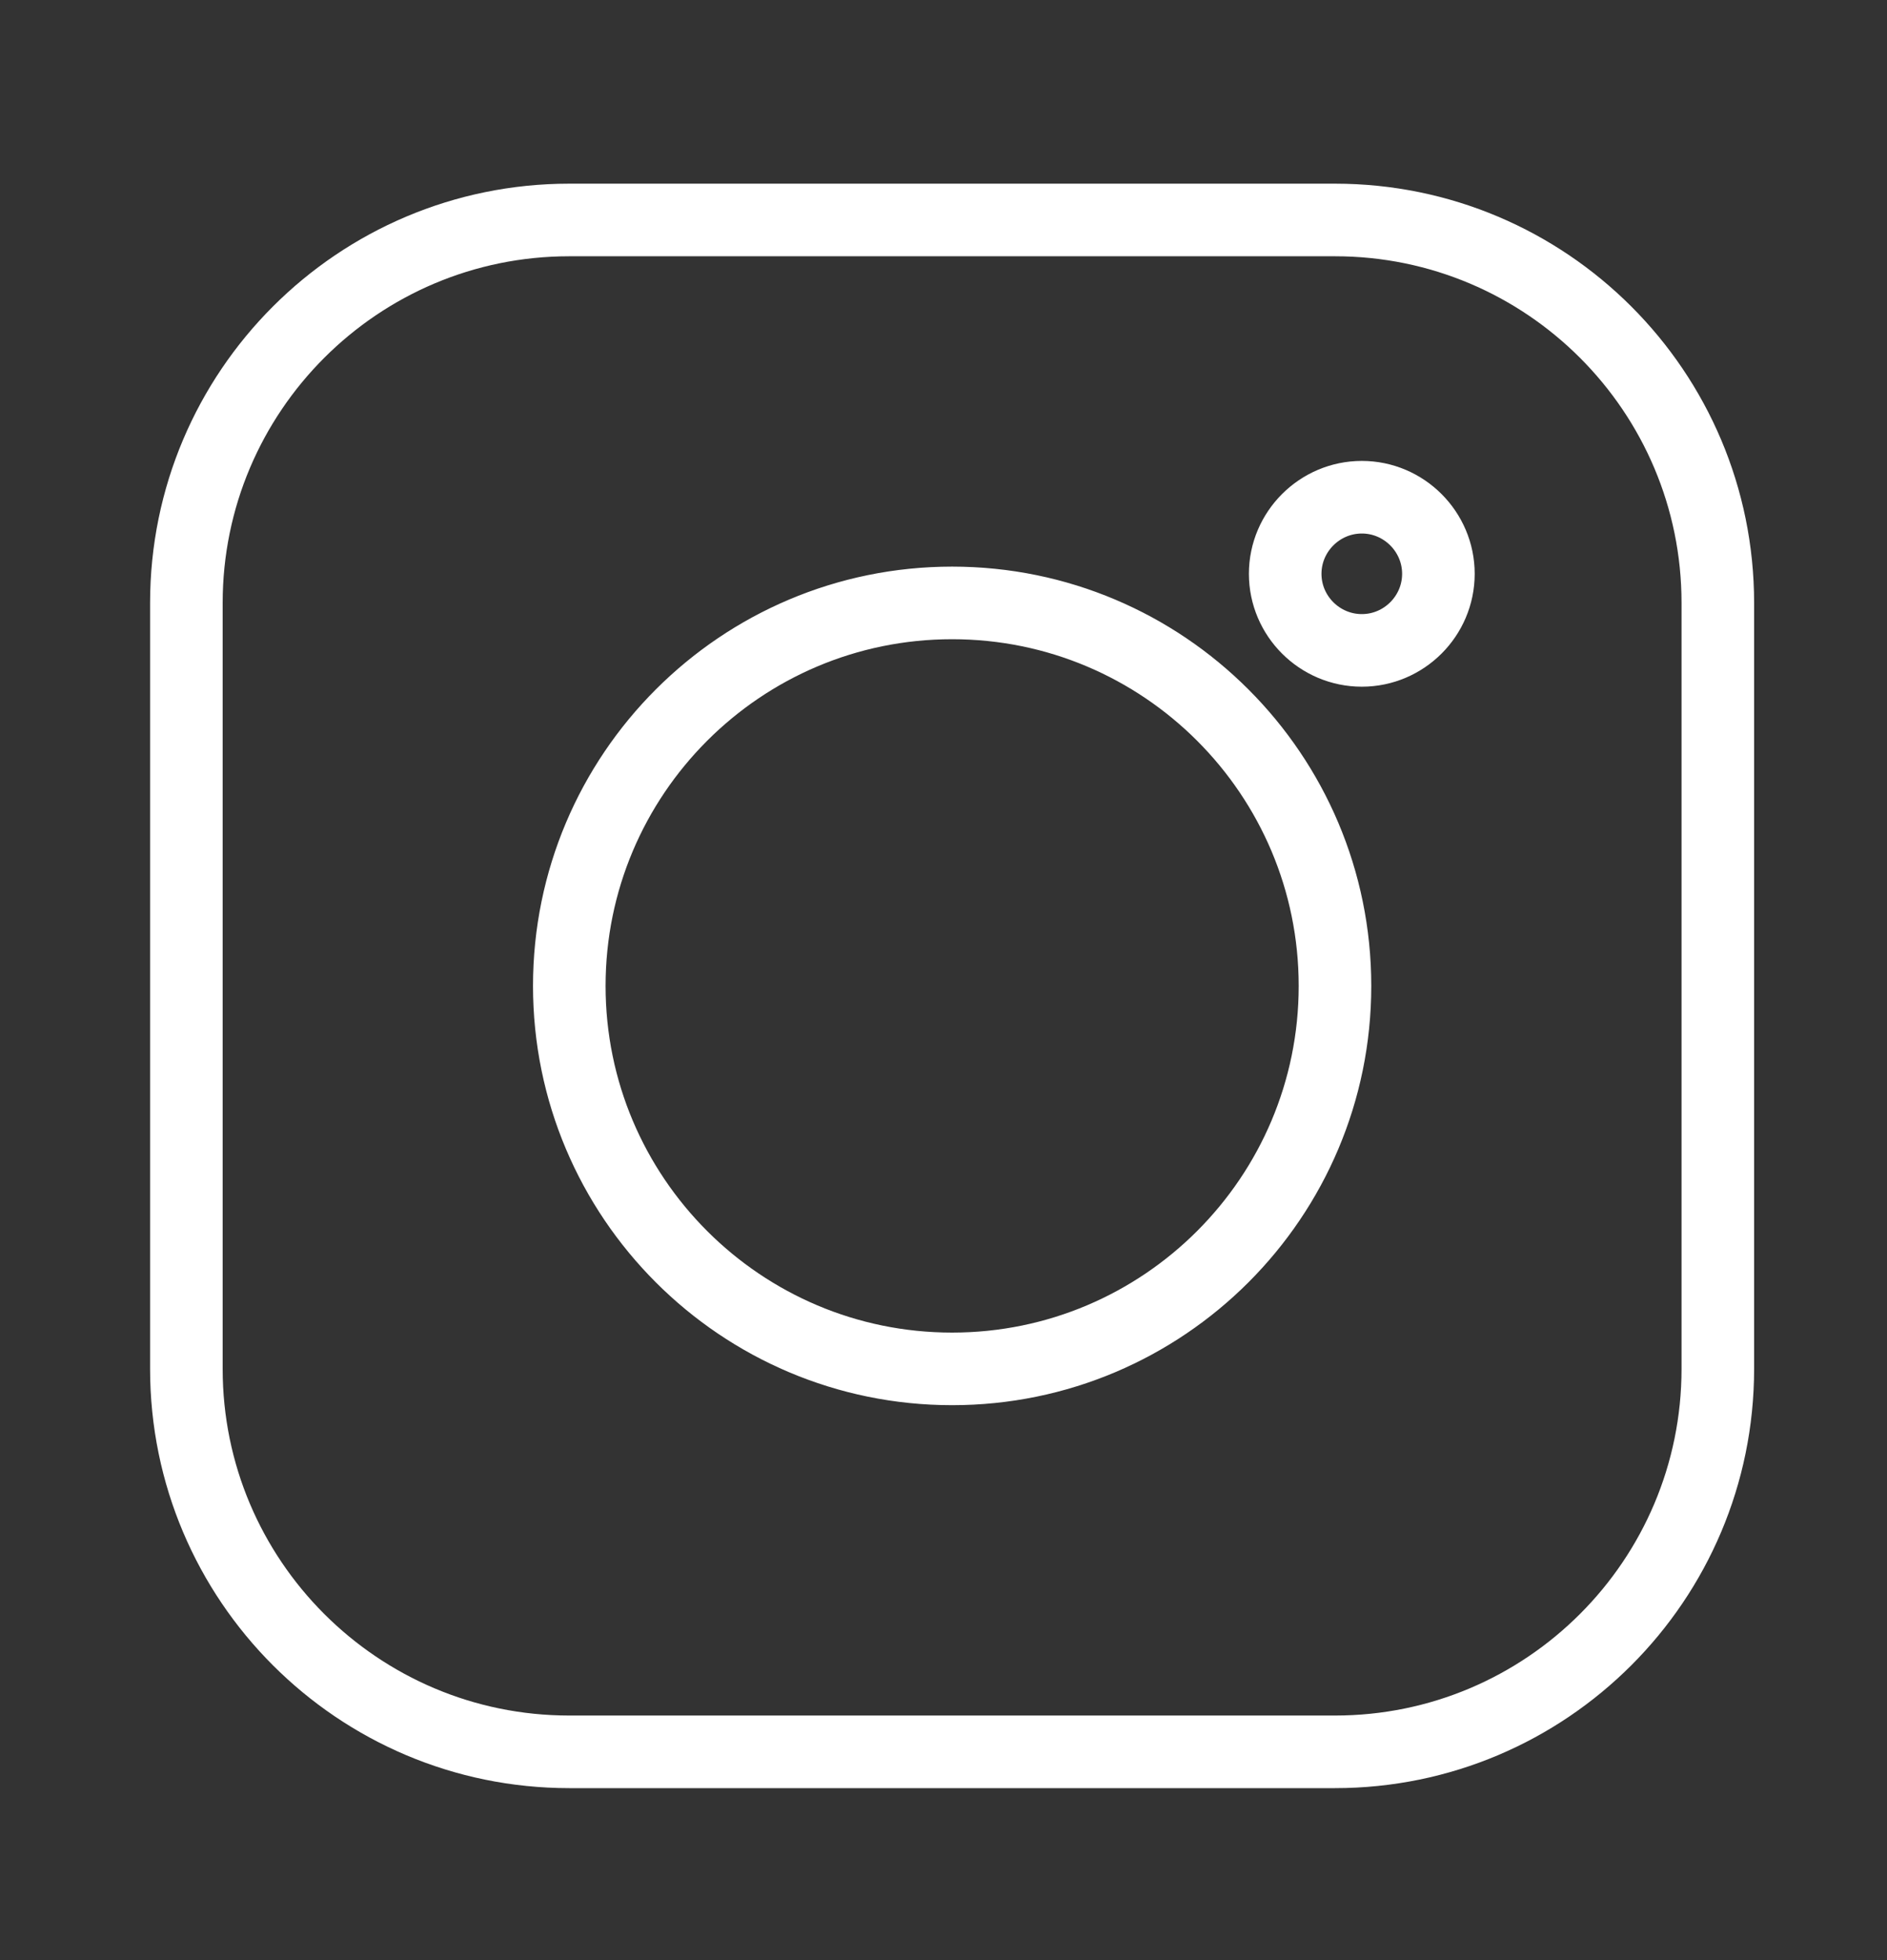 <?xml version="1.0" encoding="UTF-8"?> <svg xmlns="http://www.w3.org/2000/svg" width="26" height="27" viewBox="0 0 26 27" fill="none"><rect x="0" y="0" width="26" height="27" fill="#333333" stroke="none"/><path d="M18.394 3.03H7.844C4.932 3.03 2.568 5.393 2.568 8.305V18.856C2.568 21.768 4.932 24.131 7.844 24.131H18.394C21.306 24.131 23.669 21.768 23.669 18.856V8.305C23.669 5.393 21.306 3.03 18.394 3.03ZM13.119 18.856C10.207 18.856 7.844 16.492 7.844 13.581C7.844 10.668 10.207 8.305 13.119 8.305C16.031 8.305 18.394 10.668 18.394 13.581C18.394 16.492 16.031 18.856 13.119 18.856ZM18.764 8.959C18.183 8.959 17.708 8.485 17.708 7.904C17.708 7.324 18.183 6.849 18.764 6.849C19.344 6.849 19.819 7.324 19.819 7.904C19.819 8.485 19.344 8.959 18.764 8.959Z" stroke="white"></path></svg> 